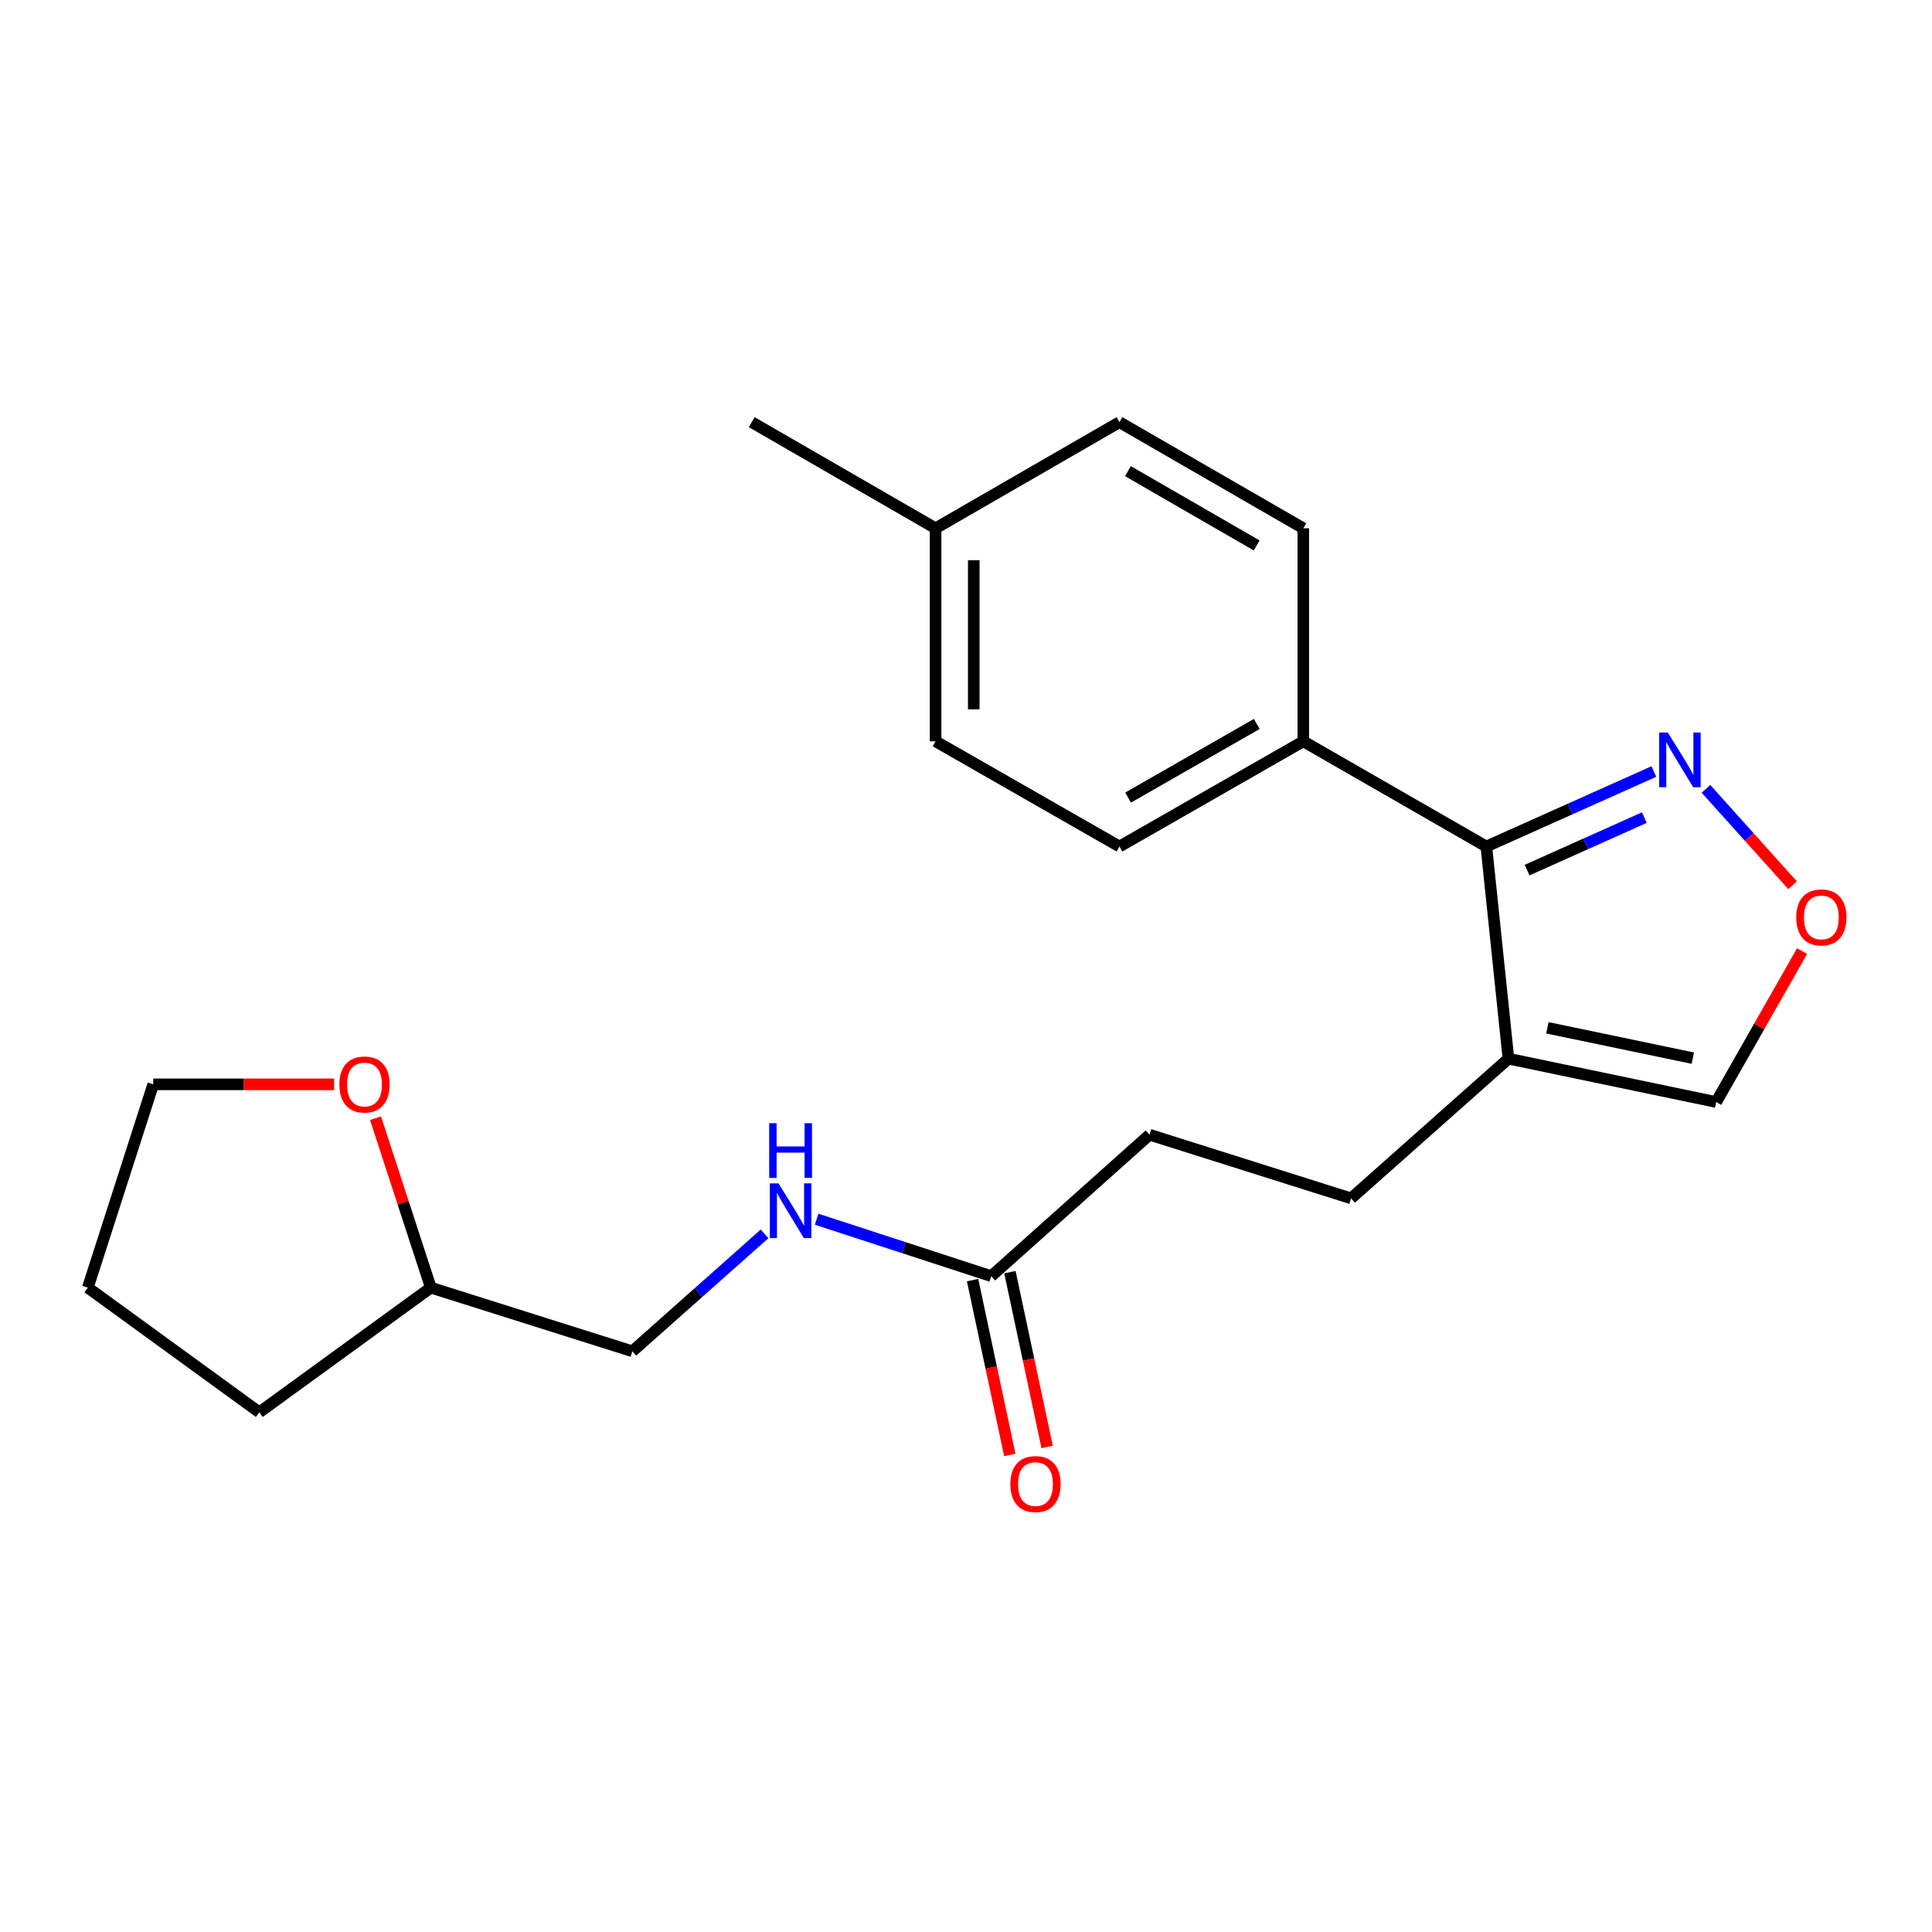 <?xml version='1.0' encoding='iso-8859-1'?>
<svg version='1.1' baseProfile='full'
              xmlns='http://www.w3.org/2000/svg'
                      xmlns:rdkit='http://www.rdkit.org/xml'
                      xmlns:xlink='http://www.w3.org/1999/xlink'
                  xml:space='preserve'
width='1000px' height='1000px' viewBox='0 0 1000 1000'>
<!-- END OF HEADER -->
<rect style='opacity:1.0;fill:#FFFFFF;stroke:none' width='1000' height='1000' x='0' y='0'> </rect>
<path class='bond-0' d='M 769.33,438.157 L 780.759,547.966' style='fill:none;fill-rule:evenodd;stroke:#000000;stroke-width:6px;stroke-linecap:butt;stroke-linejoin:miter;stroke-opacity:1' />
<path class='bond-1' d='M 769.33,438.157 L 812.684,418.746' style='fill:none;fill-rule:evenodd;stroke:#000000;stroke-width:6px;stroke-linecap:butt;stroke-linejoin:miter;stroke-opacity:1' />
<path class='bond-1' d='M 812.684,418.746 L 856.038,399.335' style='fill:none;fill-rule:evenodd;stroke:#0000FF;stroke-width:6px;stroke-linecap:butt;stroke-linejoin:miter;stroke-opacity:1' />
<path class='bond-1' d='M 790.412,450.37 L 820.76,436.782' style='fill:none;fill-rule:evenodd;stroke:#000000;stroke-width:6px;stroke-linecap:butt;stroke-linejoin:miter;stroke-opacity:1' />
<path class='bond-1' d='M 820.76,436.782 L 851.108,423.194' style='fill:none;fill-rule:evenodd;stroke:#0000FF;stroke-width:6px;stroke-linecap:butt;stroke-linejoin:miter;stroke-opacity:1' />
<path class='bond-5' d='M 769.33,438.157 L 674.594,383.702' style='fill:none;fill-rule:evenodd;stroke:#000000;stroke-width:6px;stroke-linecap:butt;stroke-linejoin:miter;stroke-opacity:1' />
<path class='bond-4' d='M 780.759,547.966 L 888.296,570.407' style='fill:none;fill-rule:evenodd;stroke:#000000;stroke-width:6px;stroke-linecap:butt;stroke-linejoin:miter;stroke-opacity:1' />
<path class='bond-4' d='M 800.927,531.987 L 876.203,547.696' style='fill:none;fill-rule:evenodd;stroke:#000000;stroke-width:6px;stroke-linecap:butt;stroke-linejoin:miter;stroke-opacity:1' />
<path class='bond-7' d='M 780.759,547.966 L 699.318,620.273' style='fill:none;fill-rule:evenodd;stroke:#000000;stroke-width:6px;stroke-linecap:butt;stroke-linejoin:miter;stroke-opacity:1' />
<path class='bond-2' d='M 883.001,408.298 L 905.428,433.257' style='fill:none;fill-rule:evenodd;stroke:#0000FF;stroke-width:6px;stroke-linecap:butt;stroke-linejoin:miter;stroke-opacity:1' />
<path class='bond-2' d='M 905.428,433.257 L 927.855,458.217' style='fill:none;fill-rule:evenodd;stroke:#FF0000;stroke-width:6px;stroke-linecap:butt;stroke-linejoin:miter;stroke-opacity:1' />
<path class='bond-22' d='M 932.763,492.282 L 910.529,531.344' style='fill:none;fill-rule:evenodd;stroke:#FF0000;stroke-width:6px;stroke-linecap:butt;stroke-linejoin:miter;stroke-opacity:1' />
<path class='bond-22' d='M 910.529,531.344 L 888.296,570.407' style='fill:none;fill-rule:evenodd;stroke:#000000;stroke-width:6px;stroke-linecap:butt;stroke-linejoin:miter;stroke-opacity:1' />
<path class='bond-3' d='M 513.074,660.532 L 594.998,587.325' style='fill:none;fill-rule:evenodd;stroke:#000000;stroke-width:6px;stroke-linecap:butt;stroke-linejoin:miter;stroke-opacity:1' />
<path class='bond-6' d='M 513.074,660.532 L 467.88,645.798' style='fill:none;fill-rule:evenodd;stroke:#000000;stroke-width:6px;stroke-linecap:butt;stroke-linejoin:miter;stroke-opacity:1' />
<path class='bond-6' d='M 467.88,645.798 L 422.686,631.065' style='fill:none;fill-rule:evenodd;stroke:#0000FF;stroke-width:6px;stroke-linecap:butt;stroke-linejoin:miter;stroke-opacity:1' />
<path class='bond-8' d='M 503.41,662.589 L 513.039,707.823' style='fill:none;fill-rule:evenodd;stroke:#000000;stroke-width:6px;stroke-linecap:butt;stroke-linejoin:miter;stroke-opacity:1' />
<path class='bond-8' d='M 513.039,707.823 L 522.667,753.058' style='fill:none;fill-rule:evenodd;stroke:#FF0000;stroke-width:6px;stroke-linecap:butt;stroke-linejoin:miter;stroke-opacity:1' />
<path class='bond-8' d='M 522.739,658.475 L 532.367,703.709' style='fill:none;fill-rule:evenodd;stroke:#000000;stroke-width:6px;stroke-linecap:butt;stroke-linejoin:miter;stroke-opacity:1' />
<path class='bond-8' d='M 532.367,703.709 L 541.996,748.943' style='fill:none;fill-rule:evenodd;stroke:#FF0000;stroke-width:6px;stroke-linecap:butt;stroke-linejoin:miter;stroke-opacity:1' />
<path class='bond-10' d='M 674.594,383.702 L 579.43,438.157' style='fill:none;fill-rule:evenodd;stroke:#000000;stroke-width:6px;stroke-linecap:butt;stroke-linejoin:miter;stroke-opacity:1' />
<path class='bond-10' d='M 650.505,374.718 L 583.89,412.836' style='fill:none;fill-rule:evenodd;stroke:#000000;stroke-width:6px;stroke-linecap:butt;stroke-linejoin:miter;stroke-opacity:1' />
<path class='bond-11' d='M 674.594,383.702 L 674.594,273.442' style='fill:none;fill-rule:evenodd;stroke:#000000;stroke-width:6px;stroke-linecap:butt;stroke-linejoin:miter;stroke-opacity:1' />
<path class='bond-13' d='M 395.736,638.647 L 361.525,669.038' style='fill:none;fill-rule:evenodd;stroke:#0000FF;stroke-width:6px;stroke-linecap:butt;stroke-linejoin:miter;stroke-opacity:1' />
<path class='bond-13' d='M 361.525,669.038 L 327.313,699.43' style='fill:none;fill-rule:evenodd;stroke:#000000;stroke-width:6px;stroke-linecap:butt;stroke-linejoin:miter;stroke-opacity:1' />
<path class='bond-12' d='M 699.318,620.273 L 594.998,587.325' style='fill:none;fill-rule:evenodd;stroke:#000000;stroke-width:6px;stroke-linecap:butt;stroke-linejoin:miter;stroke-opacity:1' />
<path class='bond-9' d='M 194.38,578.778 L 208.686,622.63' style='fill:none;fill-rule:evenodd;stroke:#FF0000;stroke-width:6px;stroke-linecap:butt;stroke-linejoin:miter;stroke-opacity:1' />
<path class='bond-9' d='M 208.686,622.63 L 222.993,666.482' style='fill:none;fill-rule:evenodd;stroke:#000000;stroke-width:6px;stroke-linecap:butt;stroke-linejoin:miter;stroke-opacity:1' />
<path class='bond-18' d='M 172.928,561.251 L 126.121,561.251' style='fill:none;fill-rule:evenodd;stroke:#FF0000;stroke-width:6px;stroke-linecap:butt;stroke-linejoin:miter;stroke-opacity:1' />
<path class='bond-18' d='M 126.121,561.251 L 79.313,561.251' style='fill:none;fill-rule:evenodd;stroke:#000000;stroke-width:6px;stroke-linecap:butt;stroke-linejoin:miter;stroke-opacity:1' />
<path class='bond-16' d='M 579.43,438.157 L 484.255,383.702' style='fill:none;fill-rule:evenodd;stroke:#000000;stroke-width:6px;stroke-linecap:butt;stroke-linejoin:miter;stroke-opacity:1' />
<path class='bond-15' d='M 674.594,273.442 L 579.43,218.515' style='fill:none;fill-rule:evenodd;stroke:#000000;stroke-width:6px;stroke-linecap:butt;stroke-linejoin:miter;stroke-opacity:1' />
<path class='bond-15' d='M 650.441,282.318 L 583.826,243.869' style='fill:none;fill-rule:evenodd;stroke:#000000;stroke-width:6px;stroke-linecap:butt;stroke-linejoin:miter;stroke-opacity:1' />
<path class='bond-14' d='M 327.313,699.43 L 222.993,666.482' style='fill:none;fill-rule:evenodd;stroke:#000000;stroke-width:6px;stroke-linecap:butt;stroke-linejoin:miter;stroke-opacity:1' />
<path class='bond-20' d='M 222.993,666.482 L 134.218,731.005' style='fill:none;fill-rule:evenodd;stroke:#000000;stroke-width:6px;stroke-linecap:butt;stroke-linejoin:miter;stroke-opacity:1' />
<path class='bond-17' d='M 579.43,218.515 L 484.255,273.442' style='fill:none;fill-rule:evenodd;stroke:#000000;stroke-width:6px;stroke-linecap:butt;stroke-linejoin:miter;stroke-opacity:1' />
<path class='bond-23' d='M 484.255,383.702 L 484.255,273.442' style='fill:none;fill-rule:evenodd;stroke:#000000;stroke-width:6px;stroke-linecap:butt;stroke-linejoin:miter;stroke-opacity:1' />
<path class='bond-23' d='M 504.017,367.163 L 504.017,289.981' style='fill:none;fill-rule:evenodd;stroke:#000000;stroke-width:6px;stroke-linecap:butt;stroke-linejoin:miter;stroke-opacity:1' />
<path class='bond-19' d='M 484.255,273.442 L 389.102,218.515' style='fill:none;fill-rule:evenodd;stroke:#000000;stroke-width:6px;stroke-linecap:butt;stroke-linejoin:miter;stroke-opacity:1' />
<path class='bond-24' d='M 79.313,561.251 L 45.455,666.482' style='fill:none;fill-rule:evenodd;stroke:#000000;stroke-width:6px;stroke-linecap:butt;stroke-linejoin:miter;stroke-opacity:1' />
<path class='bond-21' d='M 134.218,731.005 L 45.455,666.482' style='fill:none;fill-rule:evenodd;stroke:#000000;stroke-width:6px;stroke-linecap:butt;stroke-linejoin:miter;stroke-opacity:1' />
<path  class='atom-2' d='M 863.263 379.137
L 872.543 394.137
Q 873.463 395.617, 874.943 398.297
Q 876.423 400.977, 876.503 401.137
L 876.503 379.137
L 880.263 379.137
L 880.263 407.457
L 876.383 407.457
L 866.423 391.057
Q 865.263 389.137, 864.023 386.937
Q 862.823 384.737, 862.463 384.057
L 862.463 407.457
L 858.783 407.457
L 858.783 379.137
L 863.263 379.137
' fill='#0000FF'/>
<path  class='atom-3' d='M 929.729 474.851
Q 929.729 468.051, 933.089 464.251
Q 936.449 460.451, 942.729 460.451
Q 949.009 460.451, 952.369 464.251
Q 955.729 468.051, 955.729 474.851
Q 955.729 481.731, 952.329 485.651
Q 948.929 489.531, 942.729 489.531
Q 936.489 489.531, 933.089 485.651
Q 929.729 481.771, 929.729 474.851
M 942.729 486.331
Q 947.049 486.331, 949.369 483.451
Q 951.729 480.531, 951.729 474.851
Q 951.729 469.291, 949.369 466.491
Q 947.049 463.651, 942.729 463.651
Q 938.409 463.651, 936.049 466.451
Q 933.729 469.251, 933.729 474.851
Q 933.729 480.571, 936.049 483.451
Q 938.409 486.331, 942.729 486.331
' fill='#FF0000'/>
<path  class='atom-7' d='M 402.955 612.513
L 412.235 627.513
Q 413.155 628.993, 414.635 631.673
Q 416.115 634.353, 416.195 634.513
L 416.195 612.513
L 419.955 612.513
L 419.955 640.833
L 416.075 640.833
L 406.115 624.433
Q 404.955 622.513, 403.715 620.313
Q 402.515 618.113, 402.155 617.433
L 402.155 640.833
L 398.475 640.833
L 398.475 612.513
L 402.955 612.513
' fill='#0000FF'/>
<path  class='atom-7' d='M 398.135 581.361
L 401.975 581.361
L 401.975 593.401
L 416.455 593.401
L 416.455 581.361
L 420.295 581.361
L 420.295 609.681
L 416.455 609.681
L 416.455 596.601
L 401.975 596.601
L 401.975 609.681
L 398.135 609.681
L 398.135 581.361
' fill='#0000FF'/>
<path  class='atom-9' d='M 522.965 768.149
Q 522.965 761.349, 526.325 757.549
Q 529.685 753.749, 535.965 753.749
Q 542.245 753.749, 545.605 757.549
Q 548.965 761.349, 548.965 768.149
Q 548.965 775.029, 545.565 778.949
Q 542.165 782.829, 535.965 782.829
Q 529.725 782.829, 526.325 778.949
Q 522.965 775.069, 522.965 768.149
M 535.965 779.629
Q 540.285 779.629, 542.605 776.749
Q 544.965 773.829, 544.965 768.149
Q 544.965 762.589, 542.605 759.789
Q 540.285 756.949, 535.965 756.949
Q 531.645 756.949, 529.285 759.749
Q 526.965 762.549, 526.965 768.149
Q 526.965 773.869, 529.285 776.749
Q 531.645 779.629, 535.965 779.629
' fill='#FF0000'/>
<path  class='atom-10' d='M 175.662 561.331
Q 175.662 554.531, 179.022 550.731
Q 182.382 546.931, 188.662 546.931
Q 194.942 546.931, 198.302 550.731
Q 201.662 554.531, 201.662 561.331
Q 201.662 568.211, 198.262 572.131
Q 194.862 576.011, 188.662 576.011
Q 182.422 576.011, 179.022 572.131
Q 175.662 568.251, 175.662 561.331
M 188.662 572.811
Q 192.982 572.811, 195.302 569.931
Q 197.662 567.011, 197.662 561.331
Q 197.662 555.771, 195.302 552.971
Q 192.982 550.131, 188.662 550.131
Q 184.342 550.131, 181.982 552.931
Q 179.662 555.731, 179.662 561.331
Q 179.662 567.051, 181.982 569.931
Q 184.342 572.811, 188.662 572.811
' fill='#FF0000'/>
</svg>
